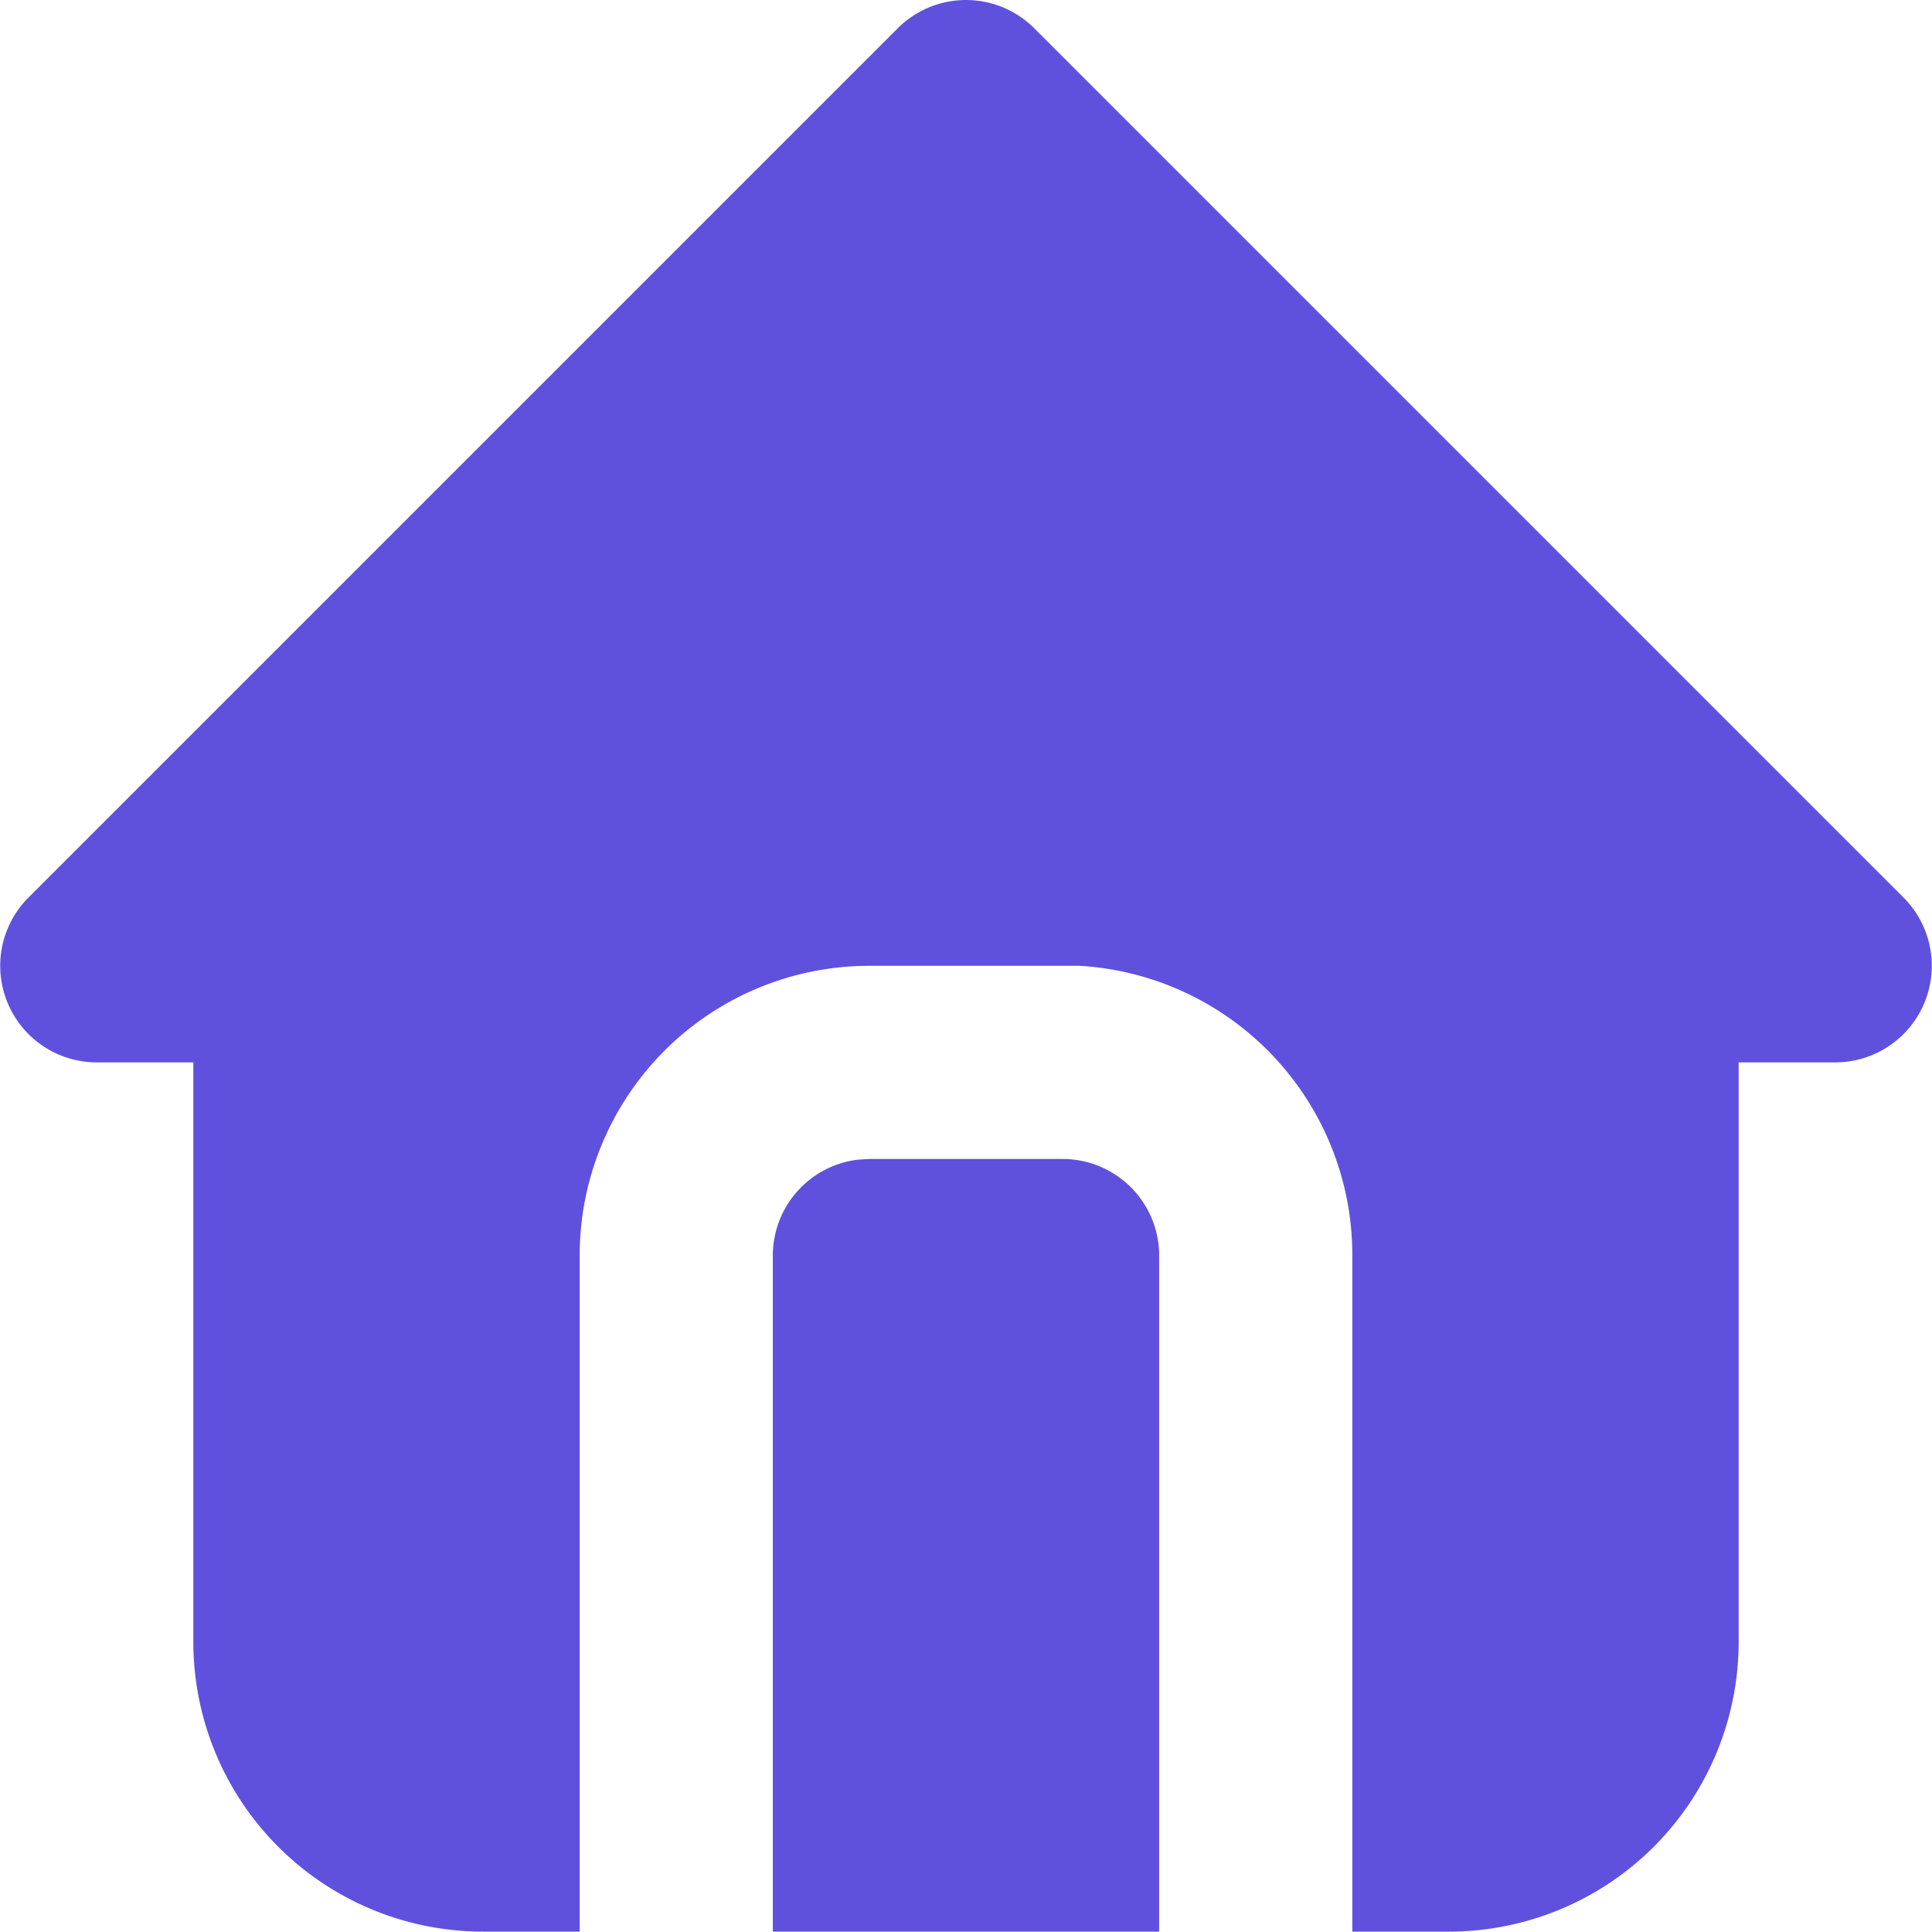<svg xmlns="http://www.w3.org/2000/svg" width="20.004" height="20" viewBox="0 0 20.004 20">
  <g id="home" transform="translate(-1.998 -2)">
    <path id="Path_969360" data-name="Path 969360" d="M12.707,2.293l9,9A1,1,0,0,1,21,13H20v6a3,3,0,0,1-3,3H16V15a3,3,0,0,0-2.824-3L13,12H11a3,3,0,0,0-3,3v7H7a3,3,0,0,1-3-3V13H3a1,1,0,0,1-.707-1.707l9-9a1,1,0,0,1,1.414,0M13,14a1,1,0,0,1,1,1v7H10V15a1,1,0,0,1,.883-.993L11,14Z" fill="#5f51de"/>
  </g>
</svg>
